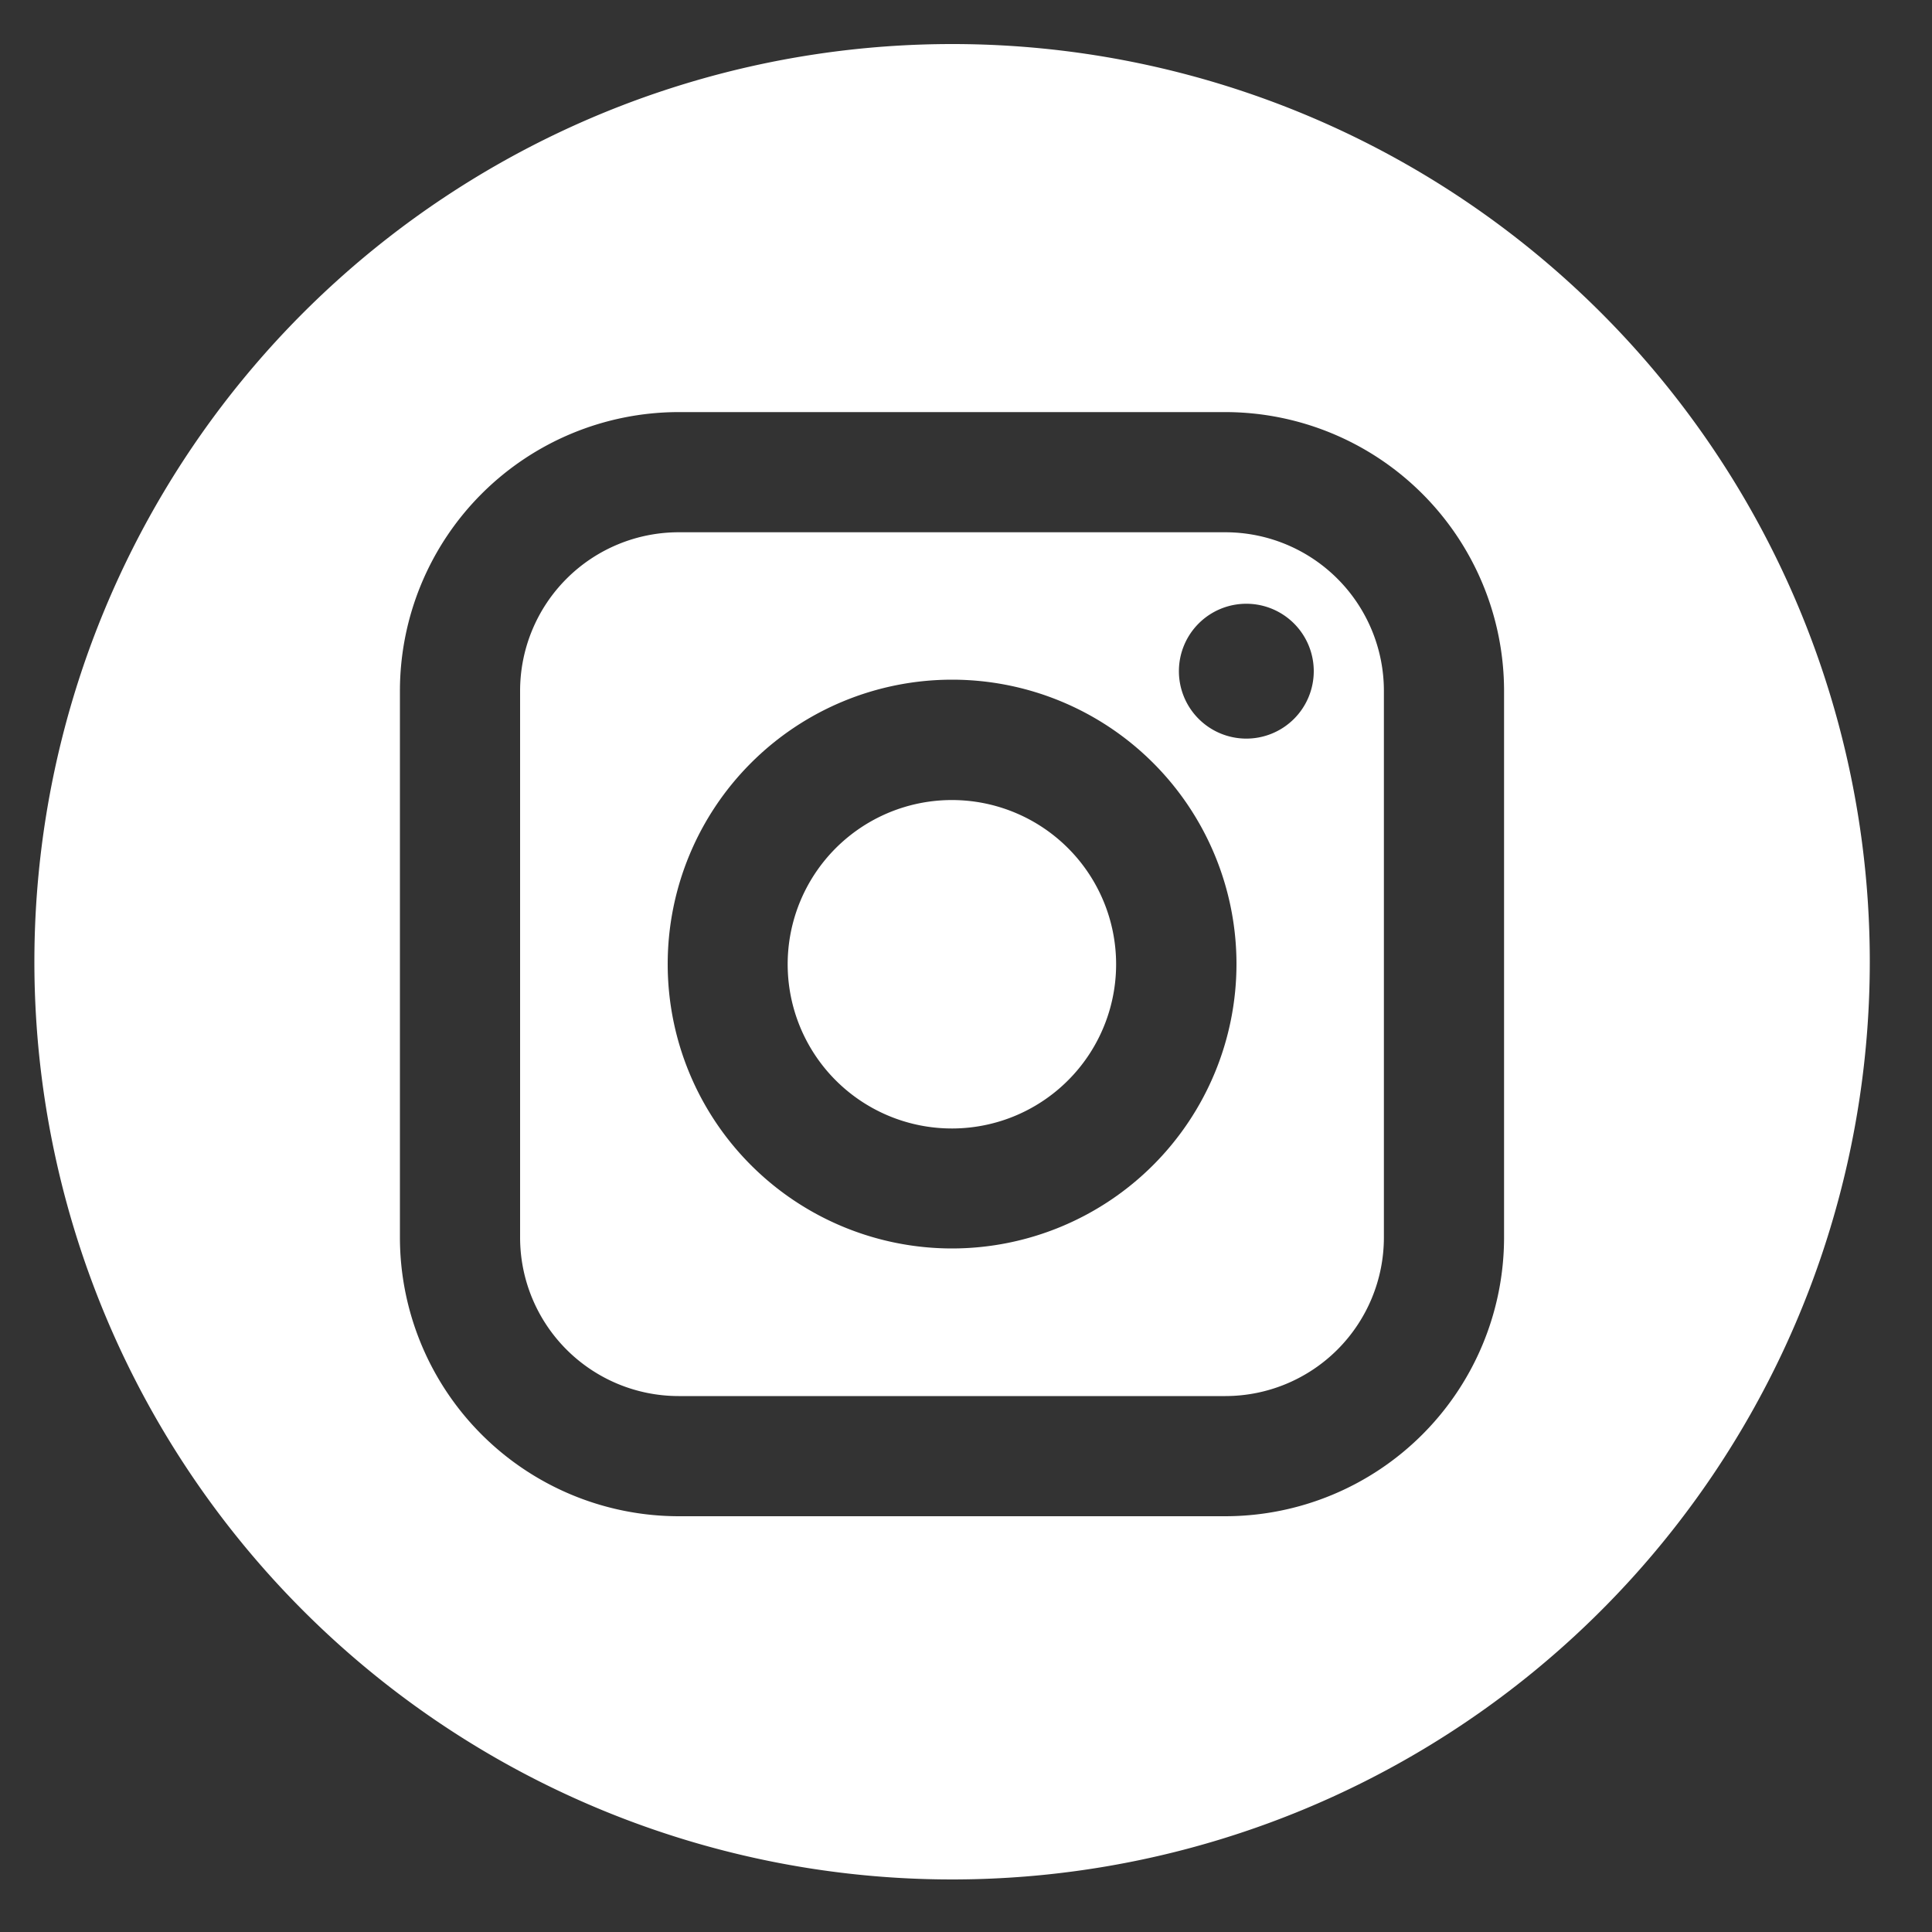 <svg id="Layer_1" data-name="Layer 1" xmlns="http://www.w3.org/2000/svg" viewBox="0 0 100 100"><rect x="0" y="0" width="100" height="100" fill="#333333" stroke="none"/><defs><style>.cls-1{fill:#fff;}</style></defs><title>social</title><path class="cls-1" d="M63.43,27.55H35.12a8.21,8.21,0,0,0-8.2,8.2V64.06a8.21,8.21,0,0,0,8.2,8.2H63.43a8.21,8.21,0,0,0,8.2-8.2V35.75A8.21,8.21,0,0,0,63.43,27.55ZM49.28,64.62A14.72,14.72,0,1,1,64,49.9,14.73,14.73,0,0,1,49.28,64.62ZM64.47,38.23A3.49,3.49,0,1,1,68,34.75,3.49,3.49,0,0,1,64.47,38.23Z"/><path class="cls-1" d="M49.28,41.41a8.5,8.5,0,1,0,8.49,8.49A8.5,8.5,0,0,0,49.28,41.41Z"/><path class="cls-1" d="M49.28,2.28a47.5,47.5,0,1,0,47.5,47.5A47.49,47.49,0,0,0,49.28,2.28ZM77.85,64.06A14.44,14.44,0,0,1,63.43,78.48H35.12A14.44,14.44,0,0,1,20.7,64.06V35.75A14.44,14.44,0,0,1,35.12,21.33H63.43A14.44,14.44,0,0,1,77.85,35.75Z"/></svg>